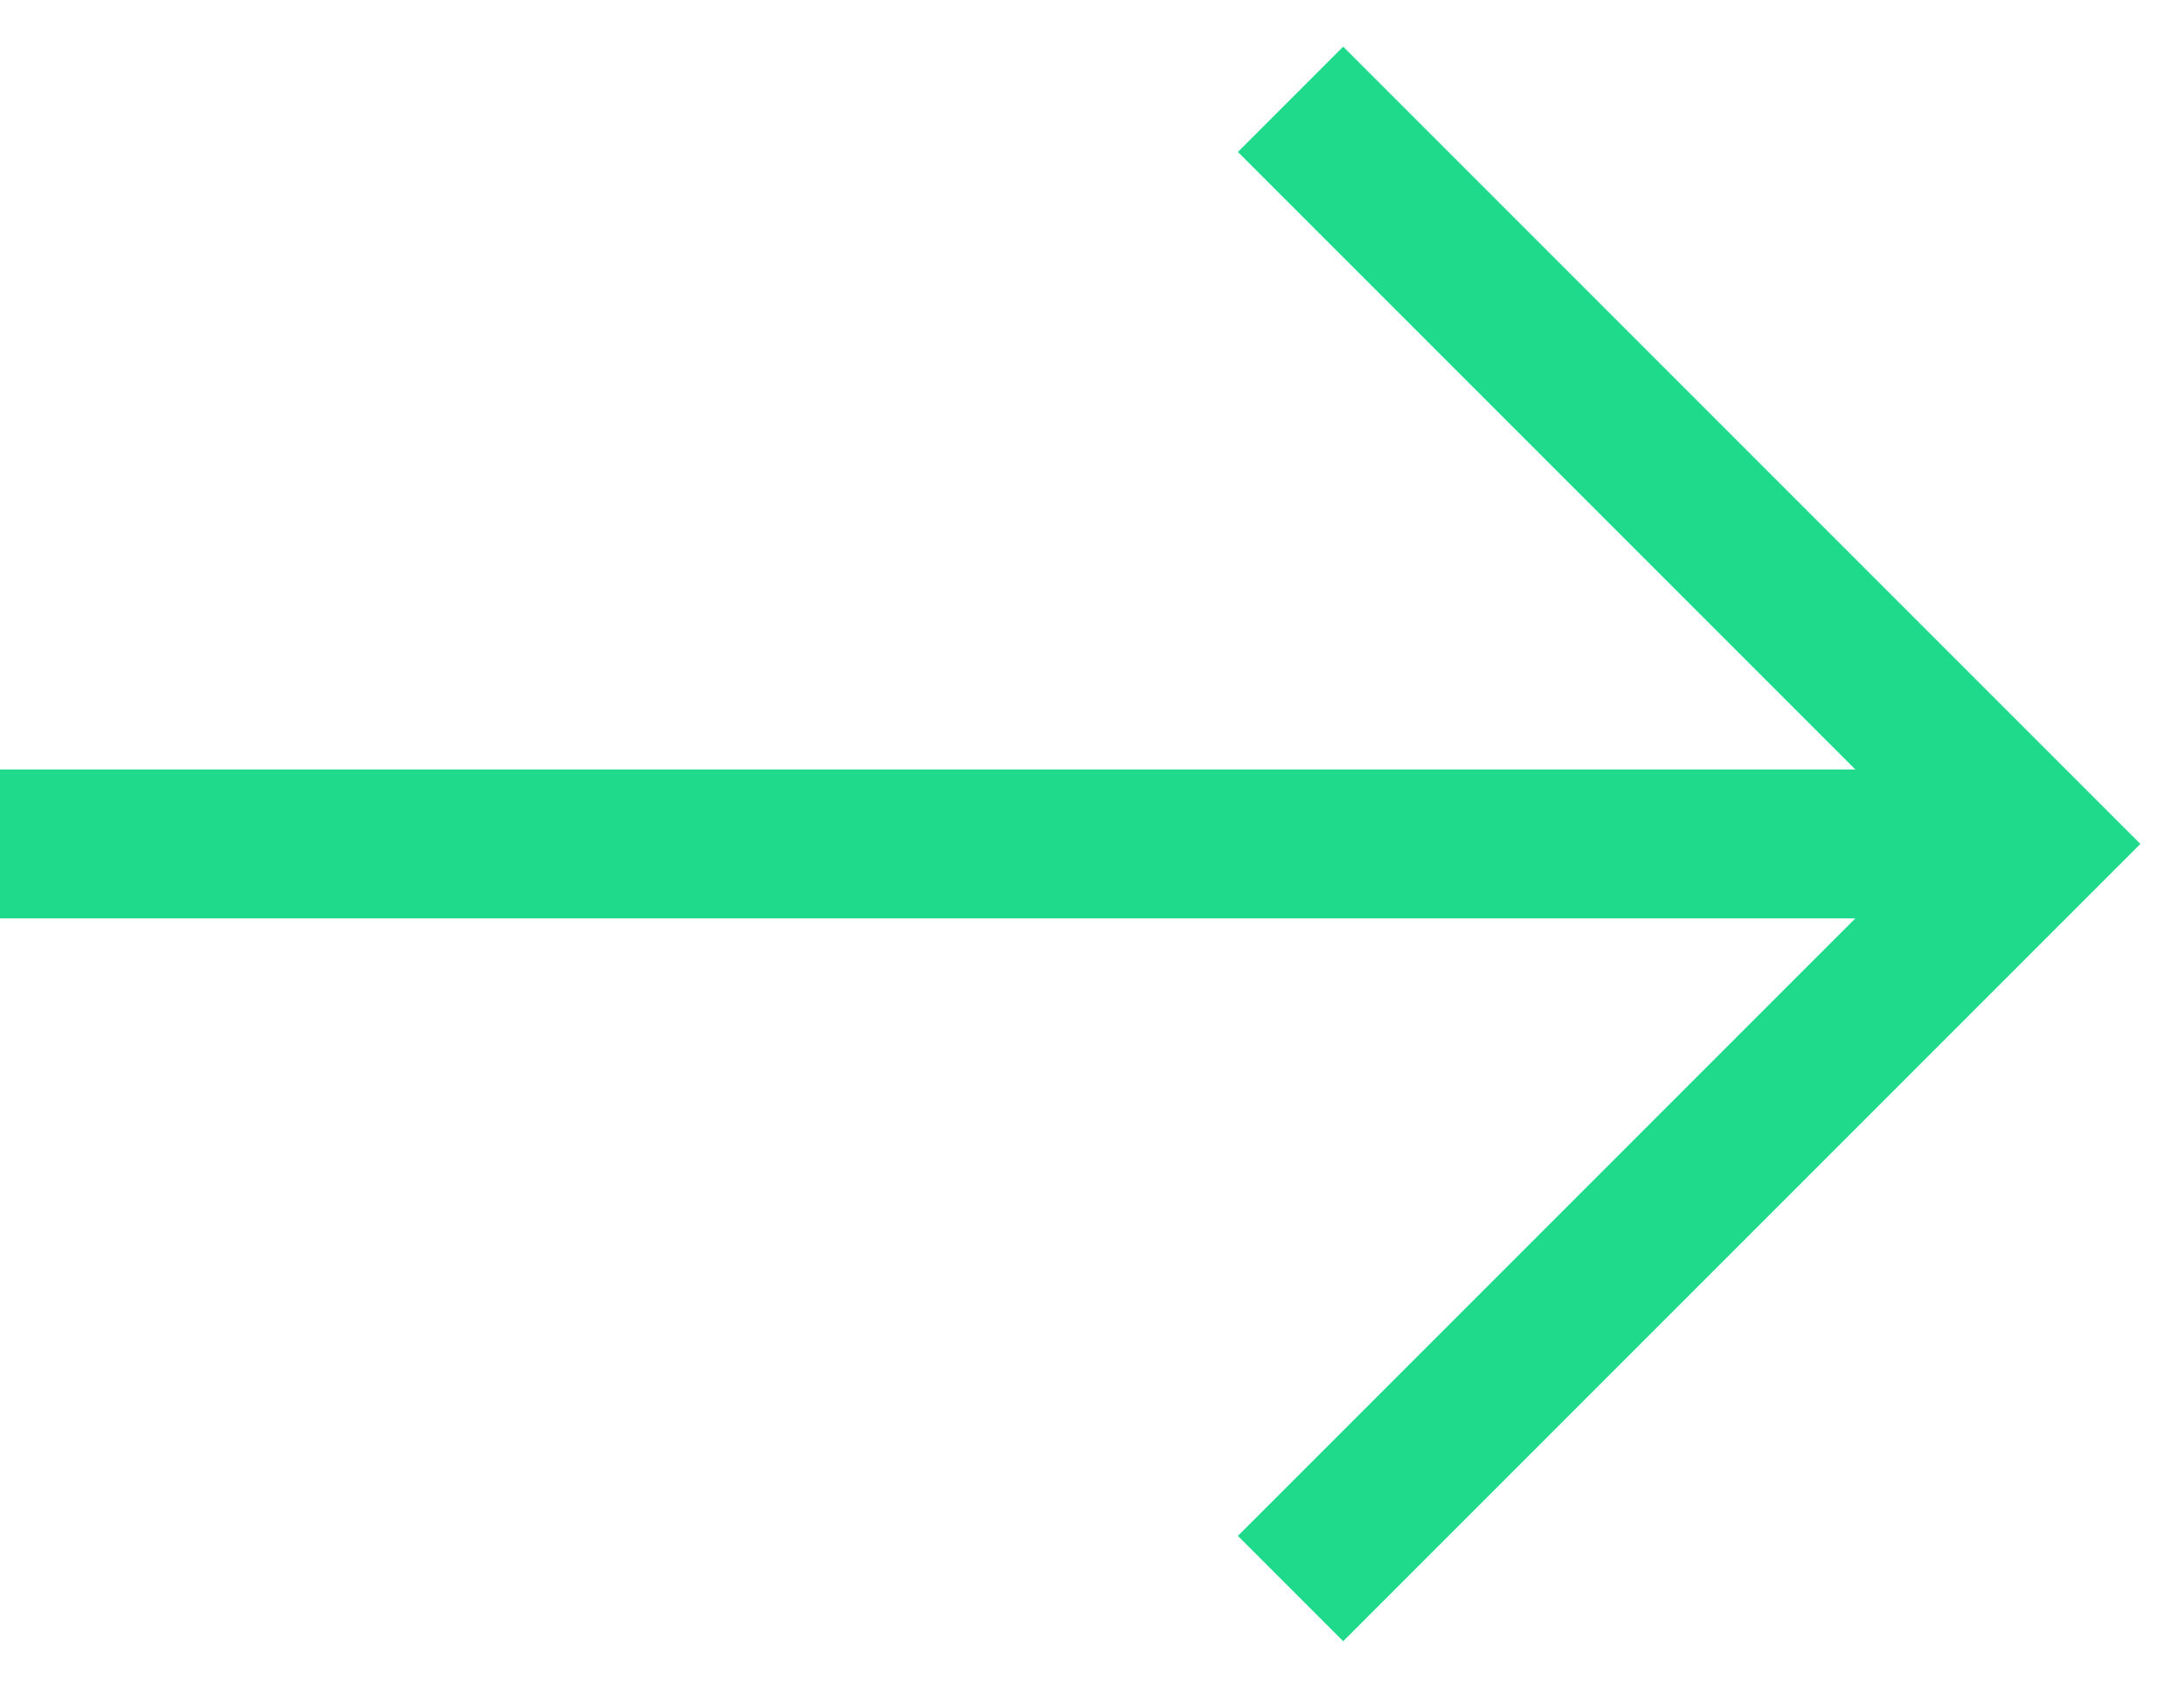 <svg width="22" height="17" viewBox="0 0 22 17" fill="none" xmlns="http://www.w3.org/2000/svg">
<path d="M0 8.5H20" stroke="#1FDA8B" stroke-width="1.5"/>
<path d="M13 16L20.5 8.5L13 1" stroke="#1FDA8B" stroke-width="1.5"/>
</svg>

